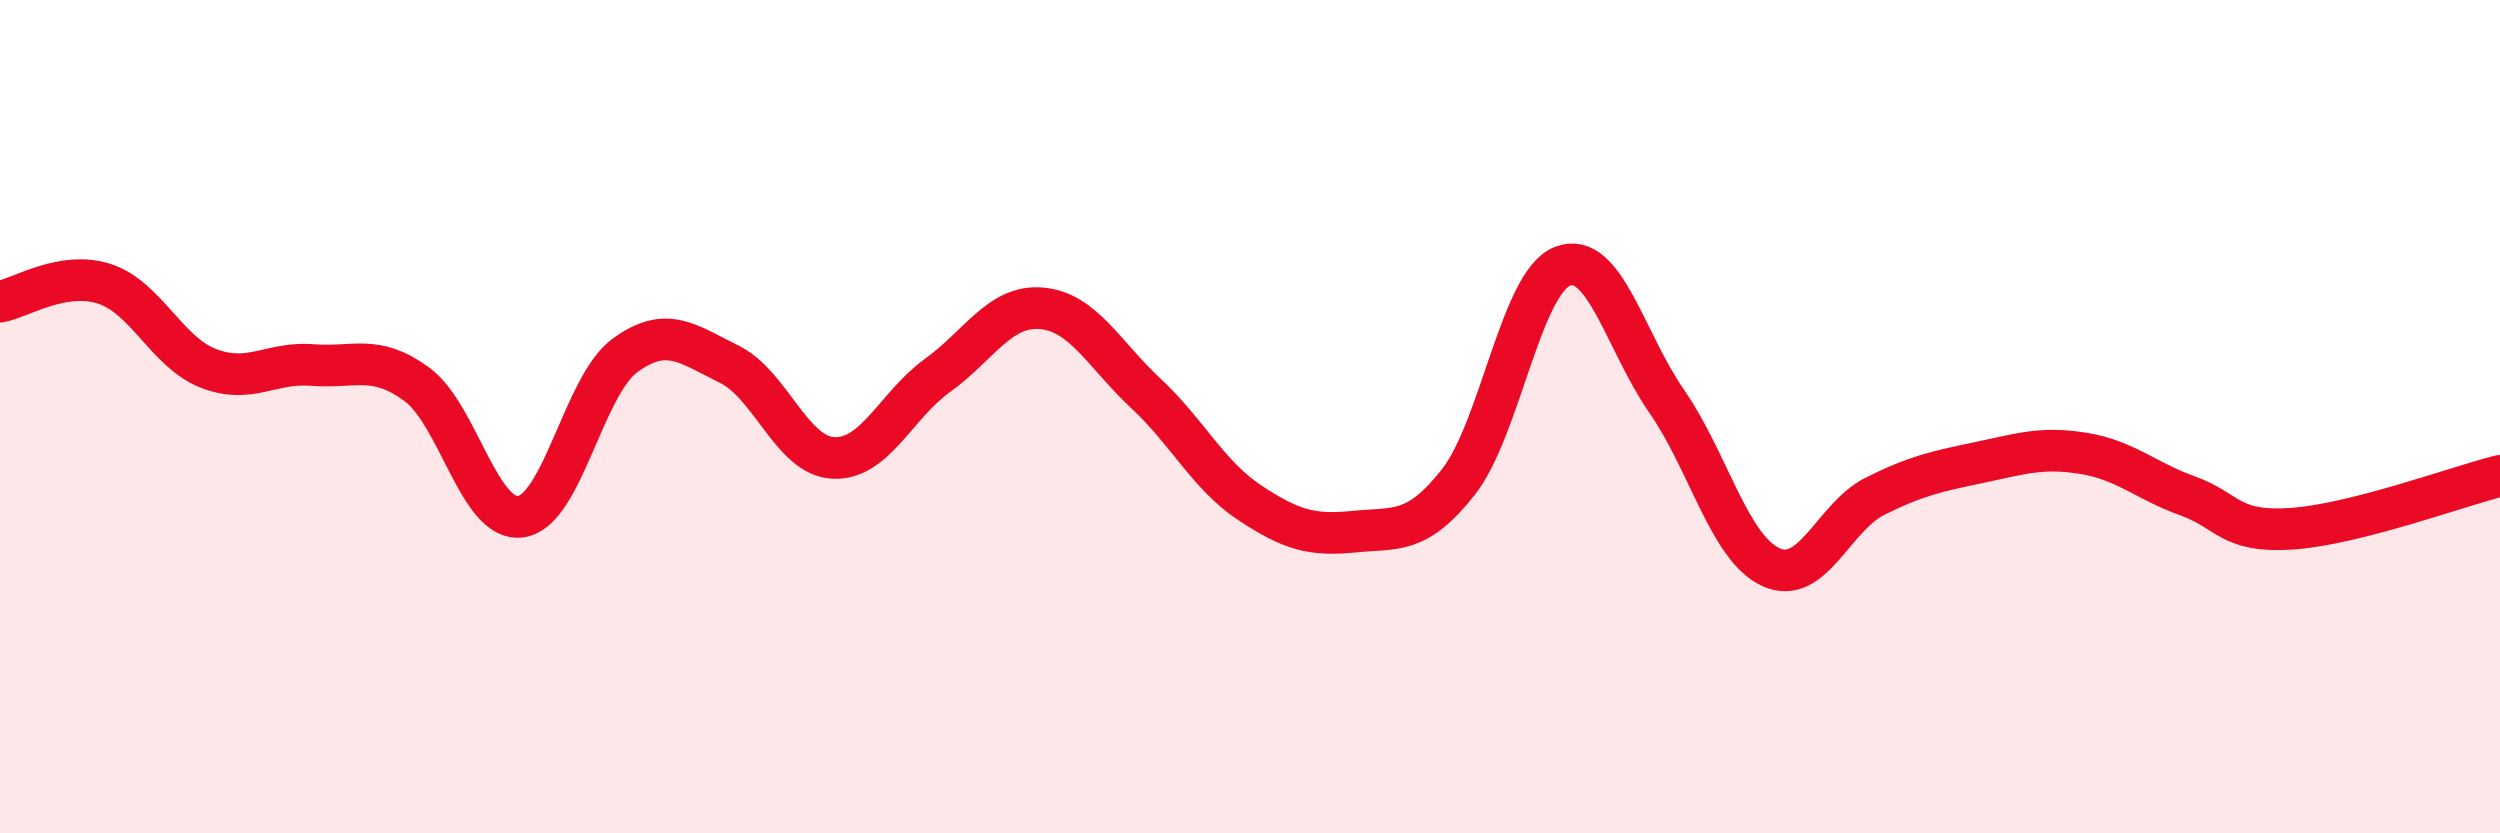 
    <svg width="60" height="20" viewBox="0 0 60 20" xmlns="http://www.w3.org/2000/svg">
      <path
        d="M 0,7.24 C 0.5,7.15 1.5,6.49 2.5,6.81 C 3.5,7.13 4,8.45 5,8.84 C 6,9.23 6.5,8.68 7.5,8.76 C 8.5,8.84 9,8.49 10,9.22 C 11,9.95 11.5,12.54 12.5,12.4 C 13.5,12.26 14,9.26 15,8.53 C 16,7.8 16.5,8.25 17.5,8.74 C 18.5,9.23 19,10.94 20,10.99 C 21,11.04 21.5,9.73 22.5,9.01 C 23.5,8.29 24,7.31 25,7.4 C 26,7.49 26.5,8.51 27.5,9.44 C 28.5,10.37 29,11.41 30,12.07 C 31,12.73 31.5,12.86 32.5,12.76 C 33.5,12.66 34,12.84 35,11.57 C 36,10.3 36.5,6.78 37.5,6.39 C 38.5,6 39,8.19 40,9.63 C 41,11.07 41.5,13.15 42.5,13.61 C 43.5,14.07 44,12.41 45,11.91 C 46,11.41 46.5,11.31 47.5,11.1 C 48.5,10.89 49,10.72 50,10.88 C 51,11.04 51.5,11.54 52.5,11.9 C 53.5,12.26 53.5,12.79 55,12.69 C 56.5,12.59 59,11.67 60,11.42L60 20L0 20Z"
        fill="#EB0A25"
        opacity="0.1"
        stroke-linecap="round"
        stroke-linejoin="round"
      />
      <path
        d="M 0,7.24 C 0.5,7.15 1.5,6.49 2.5,6.81 C 3.5,7.13 4,8.45 5,8.84 C 6,9.23 6.5,8.68 7.5,8.76 C 8.5,8.84 9,8.49 10,9.22 C 11,9.95 11.5,12.54 12.5,12.4 C 13.5,12.26 14,9.26 15,8.53 C 16,7.8 16.5,8.25 17.5,8.74 C 18.5,9.23 19,10.94 20,10.99 C 21,11.04 21.5,9.73 22.5,9.01 C 23.5,8.29 24,7.31 25,7.4 C 26,7.49 26.5,8.51 27.5,9.44 C 28.5,10.37 29,11.41 30,12.07 C 31,12.73 31.5,12.86 32.5,12.76 C 33.5,12.66 34,12.84 35,11.57 C 36,10.3 36.5,6.78 37.5,6.39 C 38.5,6 39,8.19 40,9.63 C 41,11.07 41.5,13.15 42.5,13.61 C 43.5,14.07 44,12.41 45,11.91 C 46,11.41 46.5,11.31 47.5,11.1 C 48.5,10.89 49,10.72 50,10.88 C 51,11.04 51.5,11.54 52.5,11.9 C 53.5,12.26 53.5,12.79 55,12.69 C 56.5,12.59 59,11.67 60,11.42"
        stroke="#EB0A25"
        stroke-width="1"
        fill="none"
        stroke-linecap="round"
        stroke-linejoin="round"
      />
    </svg>
  